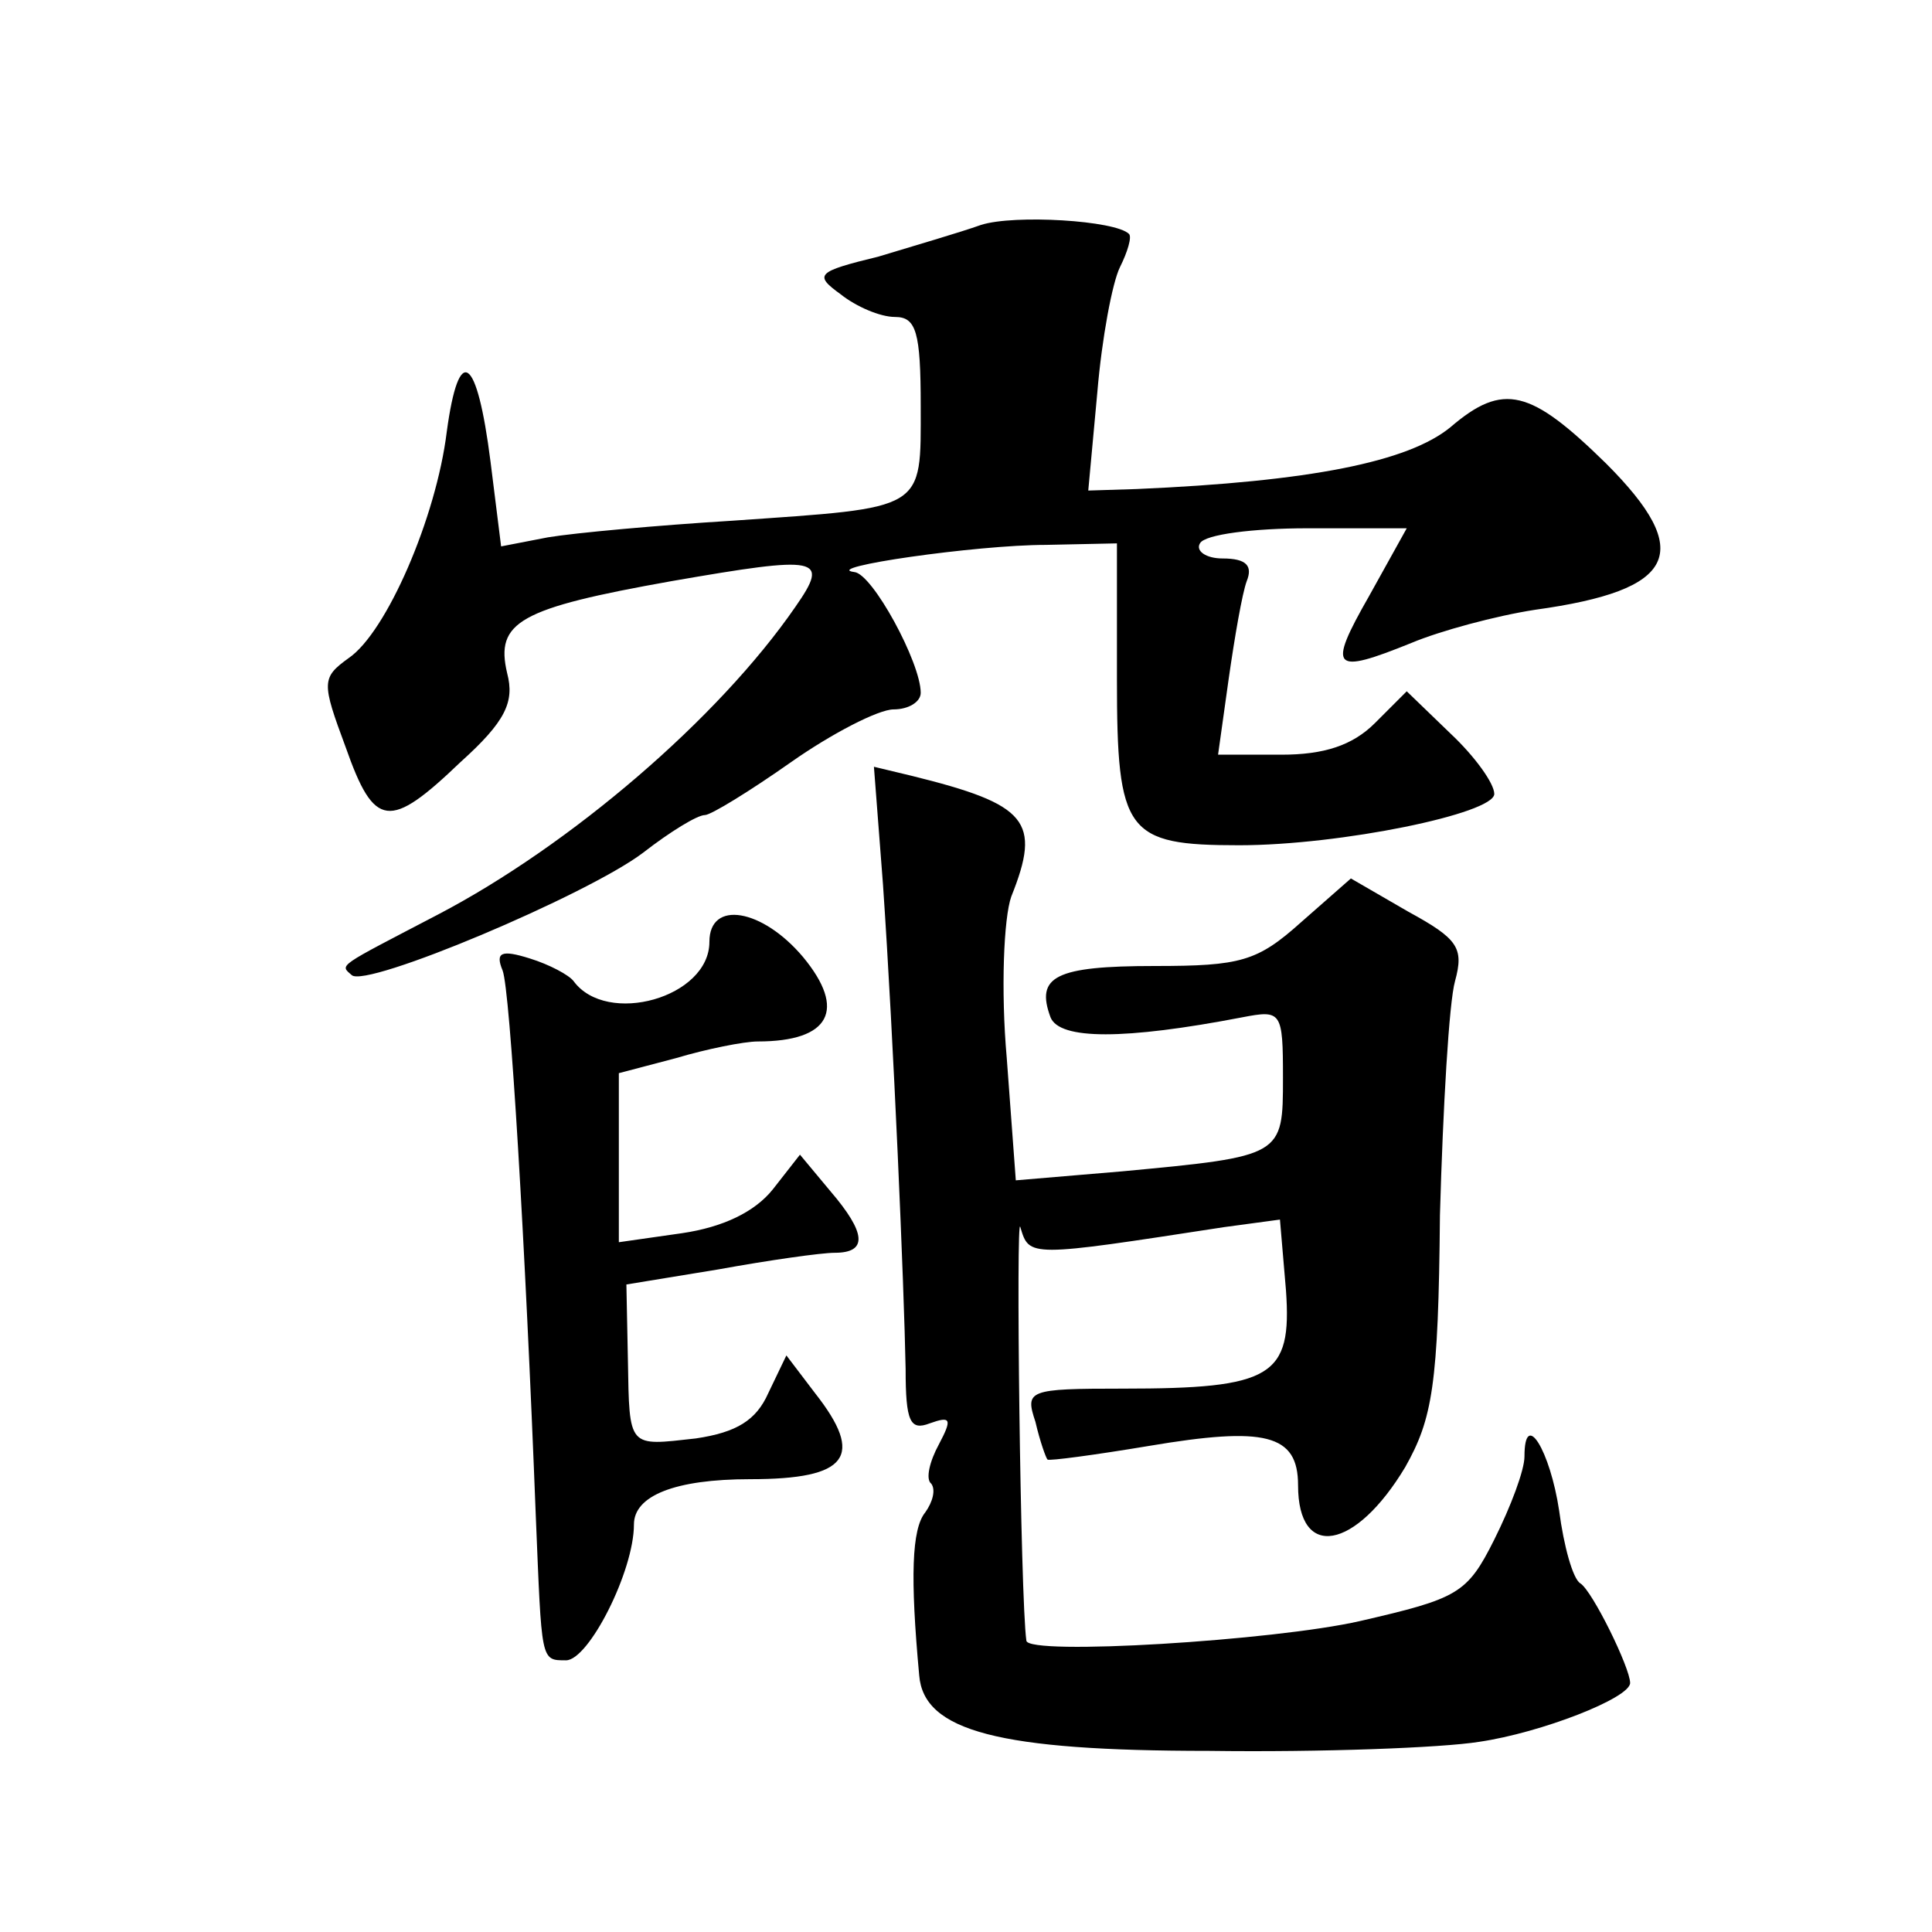 <?xml version="1.0" standalone="no"?>
<!DOCTYPE svg PUBLIC "-//W3C//DTD SVG 20010904//EN"
 "http://www.w3.org/TR/2001/REC-SVG-20010904/DTD/svg10.dtd">
<svg version="1.0" xmlns="http://www.w3.org/2000/svg"
 width="128pt" height="128pt" viewBox="0 0 128 128"
 preserveAspectRatio="xMidYMid meet">
<g transform="translate(0,128) scale(0.1,-0.1)"
fill="#0" stroke="none">
<path d="M650 1131 c-14 -5 -45 -14 -68 -21 -41 -10 -43 -12 -25 -25 10 -8 26 -15
36 -15 14 0 17 -10 17 -59 0 -70 4 -67 -125 -76 -49 -3 -104 -8 -122 -11 l-31 -6
-7 56 c-9 71 -21 79 -29 20 -7 -57 -40 -133 -65 -150 -18 -13 -18 -16 -2 -59 19
-54 29 -55 76 -10 30 27 36 40 31 59 -8 34 8 43 109 61 98 17 105 16 82 -17 -51
-74 -149 -158 -237 -204 -67 -35 -65 -33 -57 -40 9 -9 156 53 193 81 18 14 36 25
41 25 4 0 30 16 57 35 27 19 58 35 68 35 10 0 18 5 18 11 0 20 -32 79 -44 80 -23
3 81 18 127 18 l47 1 0 -90 c0 -102 6 -110 81 -110 67 0 169 21 169 34 0 7 -13
25 -29 40 l-29 28 -21 -21 c-15 -15 -34 -21 -62 -21 l-42 0 7 50 c4 28 9 57 12
65 4 10 0 15 -16 15 -11 0 -18 5 -15 10 3 6 36 10 71 10 l66 0 -25 -45 c-28 -49
-24 -52 28 -31 19 8 56 18 82 22 94 13 106 38 47 97 -50 49 -68 54 -103 24 -28
-23 -93 -36 -208 -41 l-32 -1 6 65 c3 36 10 73 15 83 5 10 8 20 6 22 -9 9 -76 13
-98 6z M585 694 c7 -102 14 -267 15 -321 0 -35 3 -41 16 -36 14 5 15 3 6 -14 -6
-11 -9 -23 -5 -26 3 -4 1 -12 -4 -19 -9 -11 -10 -43 -4 -108 3 -37 53 -50 192 -50
74 -1 154 2 179 6 41 6 100 29 100 39 0 10 -25 61 -33 66 -5 3 -11 25 -14 48 -6
40 -23 68 -23 36 0 -9 -9 -33 -20 -55 -18 -36 -24 -39 -89 -54 -57 -13 -220 -23
-221 -13 -4 28 -7 286 -4 274 6 -20 5 -20 135 0 l37 5 4 -47 c4 -57 -9 -65 -108
-65 -63 0 -65 -1 -58 -22 3 -13 7 -24 8 -25 1 -1 31 3 67 9 77 13 99 8 99 -26 0
-50 38 -43 71 12 18 32 22 54 23 167 2 71 6 141 10 155 6 22 2 28 -31 46 l-38 22
-33 -29 c-29 -26 -40 -29 -97 -29 -66 0 -79 -7 -69 -34 6 -15 49 -15 127 0 26 5
27 4 27 -40 0 -52 0 -52 -106 -62 l-71 -6 -6 81 c-4 45 -2 93 3 107 20 50 11 61
-66 80 l-25 6 6 -78z M470 656 c0 -37 -68 -56 -90 -26 -3 4 -16 11 -29 15 -19 6
-23 4 -18 -8 5 -13 15 -181 22 -362 4 -96 3 -95 20 -95 15 0 45 59 45 90 0 19 27
30 77 30 65 0 76 15 43 57 l-19 25 -12 -25 c-8 -18 -21 -26 -48 -30 -45 -5 -44
-7 -45 52 l-1 50 61 10 c33 6 68 11 77 11 22 0 21 13 -3 41 l-20 24 -18 -23 c-12
-15 -33 -25 -60 -29 l-42 -6 0 56 0 56 38 10 c20 6 45 11 54 11 48 0 59 21 30 56
-27 32 -62 38 -62 10z"/>
</g>
</svg>
